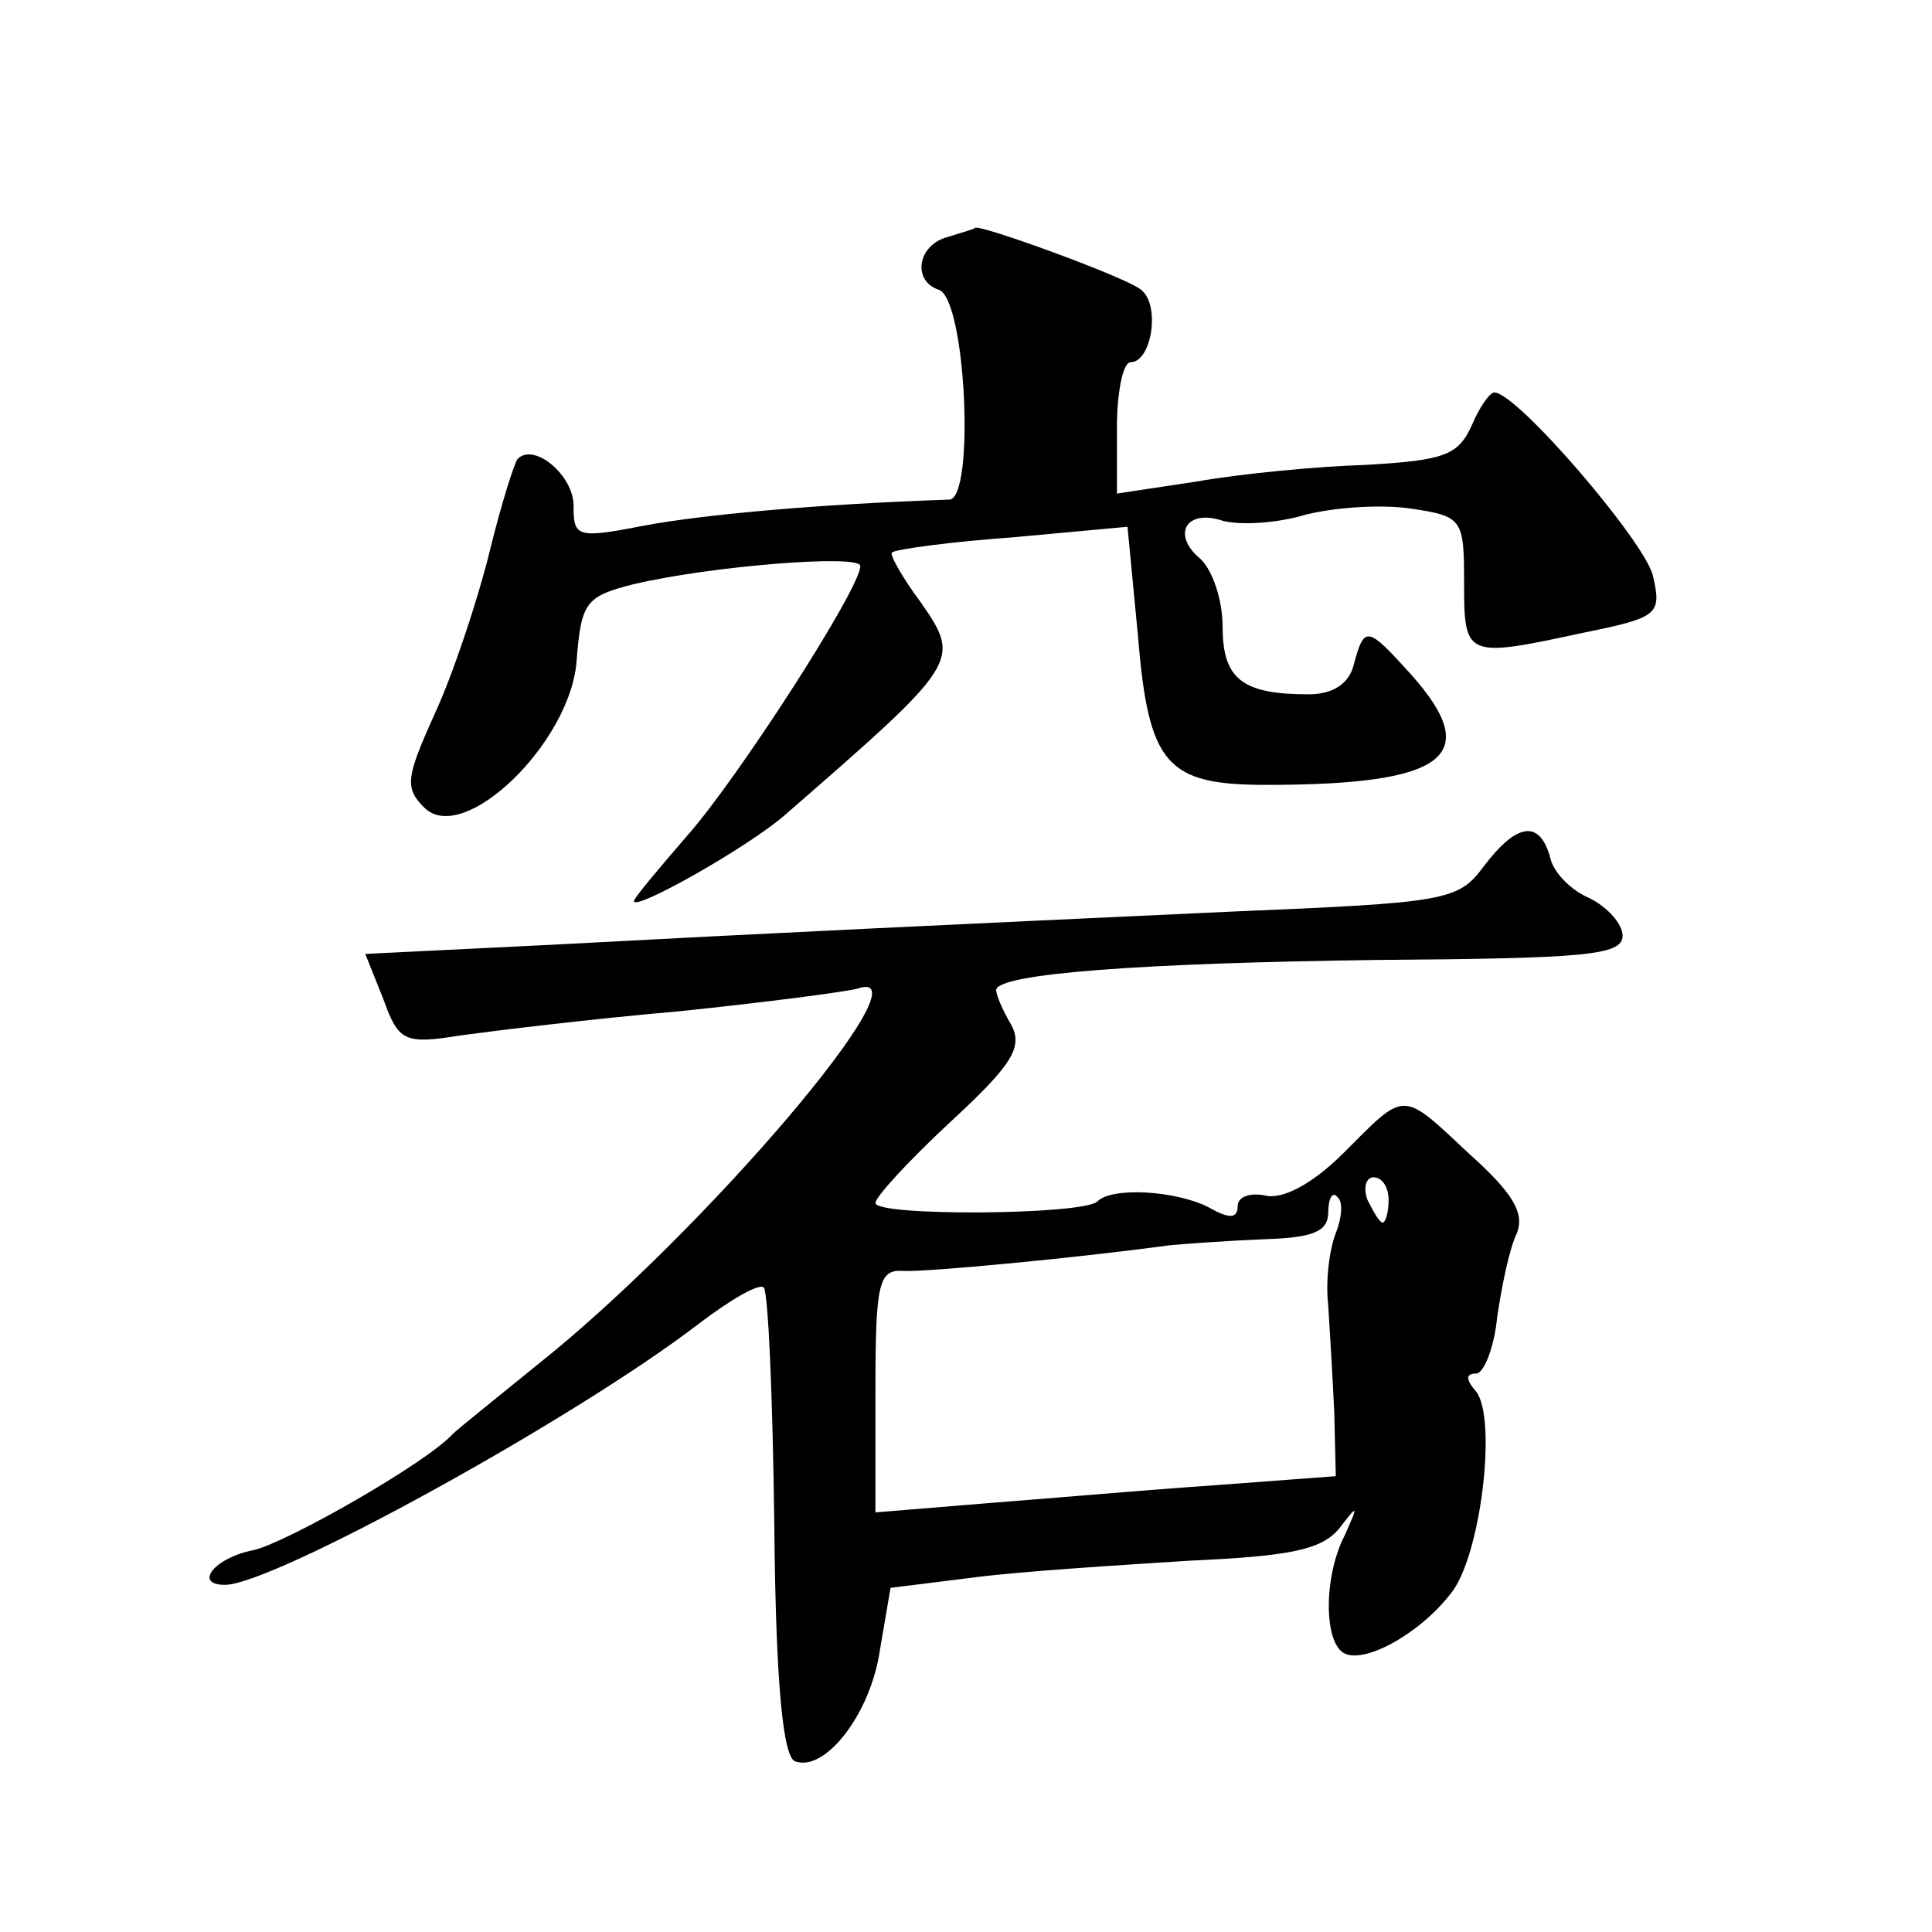 <?xml version="1.0" standalone="no"?>
<!DOCTYPE svg PUBLIC "-//W3C//DTD SVG 20010904//EN"
 "http://www.w3.org/TR/2001/REC-SVG-20010904/DTD/svg10.dtd">
<svg version="1.0" xmlns="http://www.w3.org/2000/svg"
 width="128pt" height="128pt" viewBox="0 0 128 128"
 preserveAspectRatio="xMidYMid meet">
<g transform="translate(0,128) scale(0.1,-0.1)"
fill="#0" stroke="none">
<path d="M628 1123 c-20 -5 -24 -29 -6 -35 18 -6 24 -138 7 -139 -88 -3 -163 -10
-201 -17 -46 -9 -48 -8 -48 13 0 20 -26 42 -37 31 -2 -2 -11 -30 -19 -63 -8 -32
-24 -80 -36 -106 -19 -42 -20 -49 -7 -62 26 -26 97 43 101 97 3 39 6 43 38 51 51
12 150 20 150 12 0 -15 -82 -142 -115 -179 -19 -22 -35 -41 -35 -43 0 -7 76 36
100 57 116 101 117 102 90 141 -12 16 -21 32 -19 33 2 2 38 7 80 10 l76 7 7 -73
c7 -85 19 -98 85 -98 119 0 144 19 96 73 -29 32 -31 33 -38 7 -3 -13 -14 -20 -30
-20 -44 0 -57 10 -57 45 0 18 -7 38 -15 45 -19 16 -9 33 15 25 11 -3 35 -2 55 4
20 5 51 7 70 4 34 -5 35 -7 35 -49 0 -50 1 -50 80 -33 49 10 51 12 45 38 -6 23
-90 121 -105 121 -3 0 -10 -10 -15 -22 -9 -20 -19 -23 -70 -26 -33 -1 -84 -6 -112
-11 l-53 -8 0 44 c0 23 4 43 9 43 14 0 20 38 7 48 -9 8 -108 44 -110 41 -1 -1 -9
-3 -18 -6z M983 706 c-17 -23 -25 -24 -168 -30 -194 -9 -302 -14 -451 -22 l-122
-6 12 -30 c10 -28 14 -30 51 -24 22 3 87 11 145 16 58 6 111 13 118 15 50 17 -103
-163 -213 -250 -27 -22 -52 -42 -55 -45 -17 -19 -110 -72 -132 -77 -26 -5 -40 -23
-19 -23 32 0 232 110 314 173 21 16 40 27 43 24 3 -3 6 -74 7 -158 1 -107 6 -154
14 -156 20 -7 50 32 56 74 l7 41 56 7 c31 4 95 8 142 11 66 3 87 7 99 21 13 17
13 16 4 -4 -14 -27 -14 -70 -1 -78 13 -8 50 12 71 39 20 24 31 116 17 134 -7 8
-7 12 0 12 5 0 12 17 14 38 3 20 8 45 13 55 5 13 -2 26 -31 52 -46 43 -42 43 -84
1 -21 -21 -41 -31 -52 -28 -10 2 -18 -1 -18 -7 0 -8 -5 -9 -19 -1 -21 11 -64 14
-74 4 -9 -9 -147 -10 -147 -1 0 4 22 28 50 54 40 37 48 49 40 64 -6 10 -10 20 -10
23 0 11 97 18 252 20 138 1 163 3 163 16 0 8 -10 19 -22 25 -12 5 -24 17 -26 27
-7 25 -22 23 -44 -6z m-63 -221 c0 -8 -2 -15 -4 -15 -2 0 -6 7 -10 15 -3 8 -1 15
4 15 6 0 10 -7 10 -15z m-35 -22 c-4 -10 -7 -31 -5 -48 1 -16 3 -49 4 -71 l1 -42
-80 -6 c-44 -3 -113 -9 -152 -12 l-73 -6 0 80 c0 71 2 81 18 80 15 -1 119 9 177
17 11 1 39 3 63 4 32 1 42 5 42 18 0 9 3 14 6 10 4 -3 3 -14 -1 -24z"/>
</g>
</svg>
